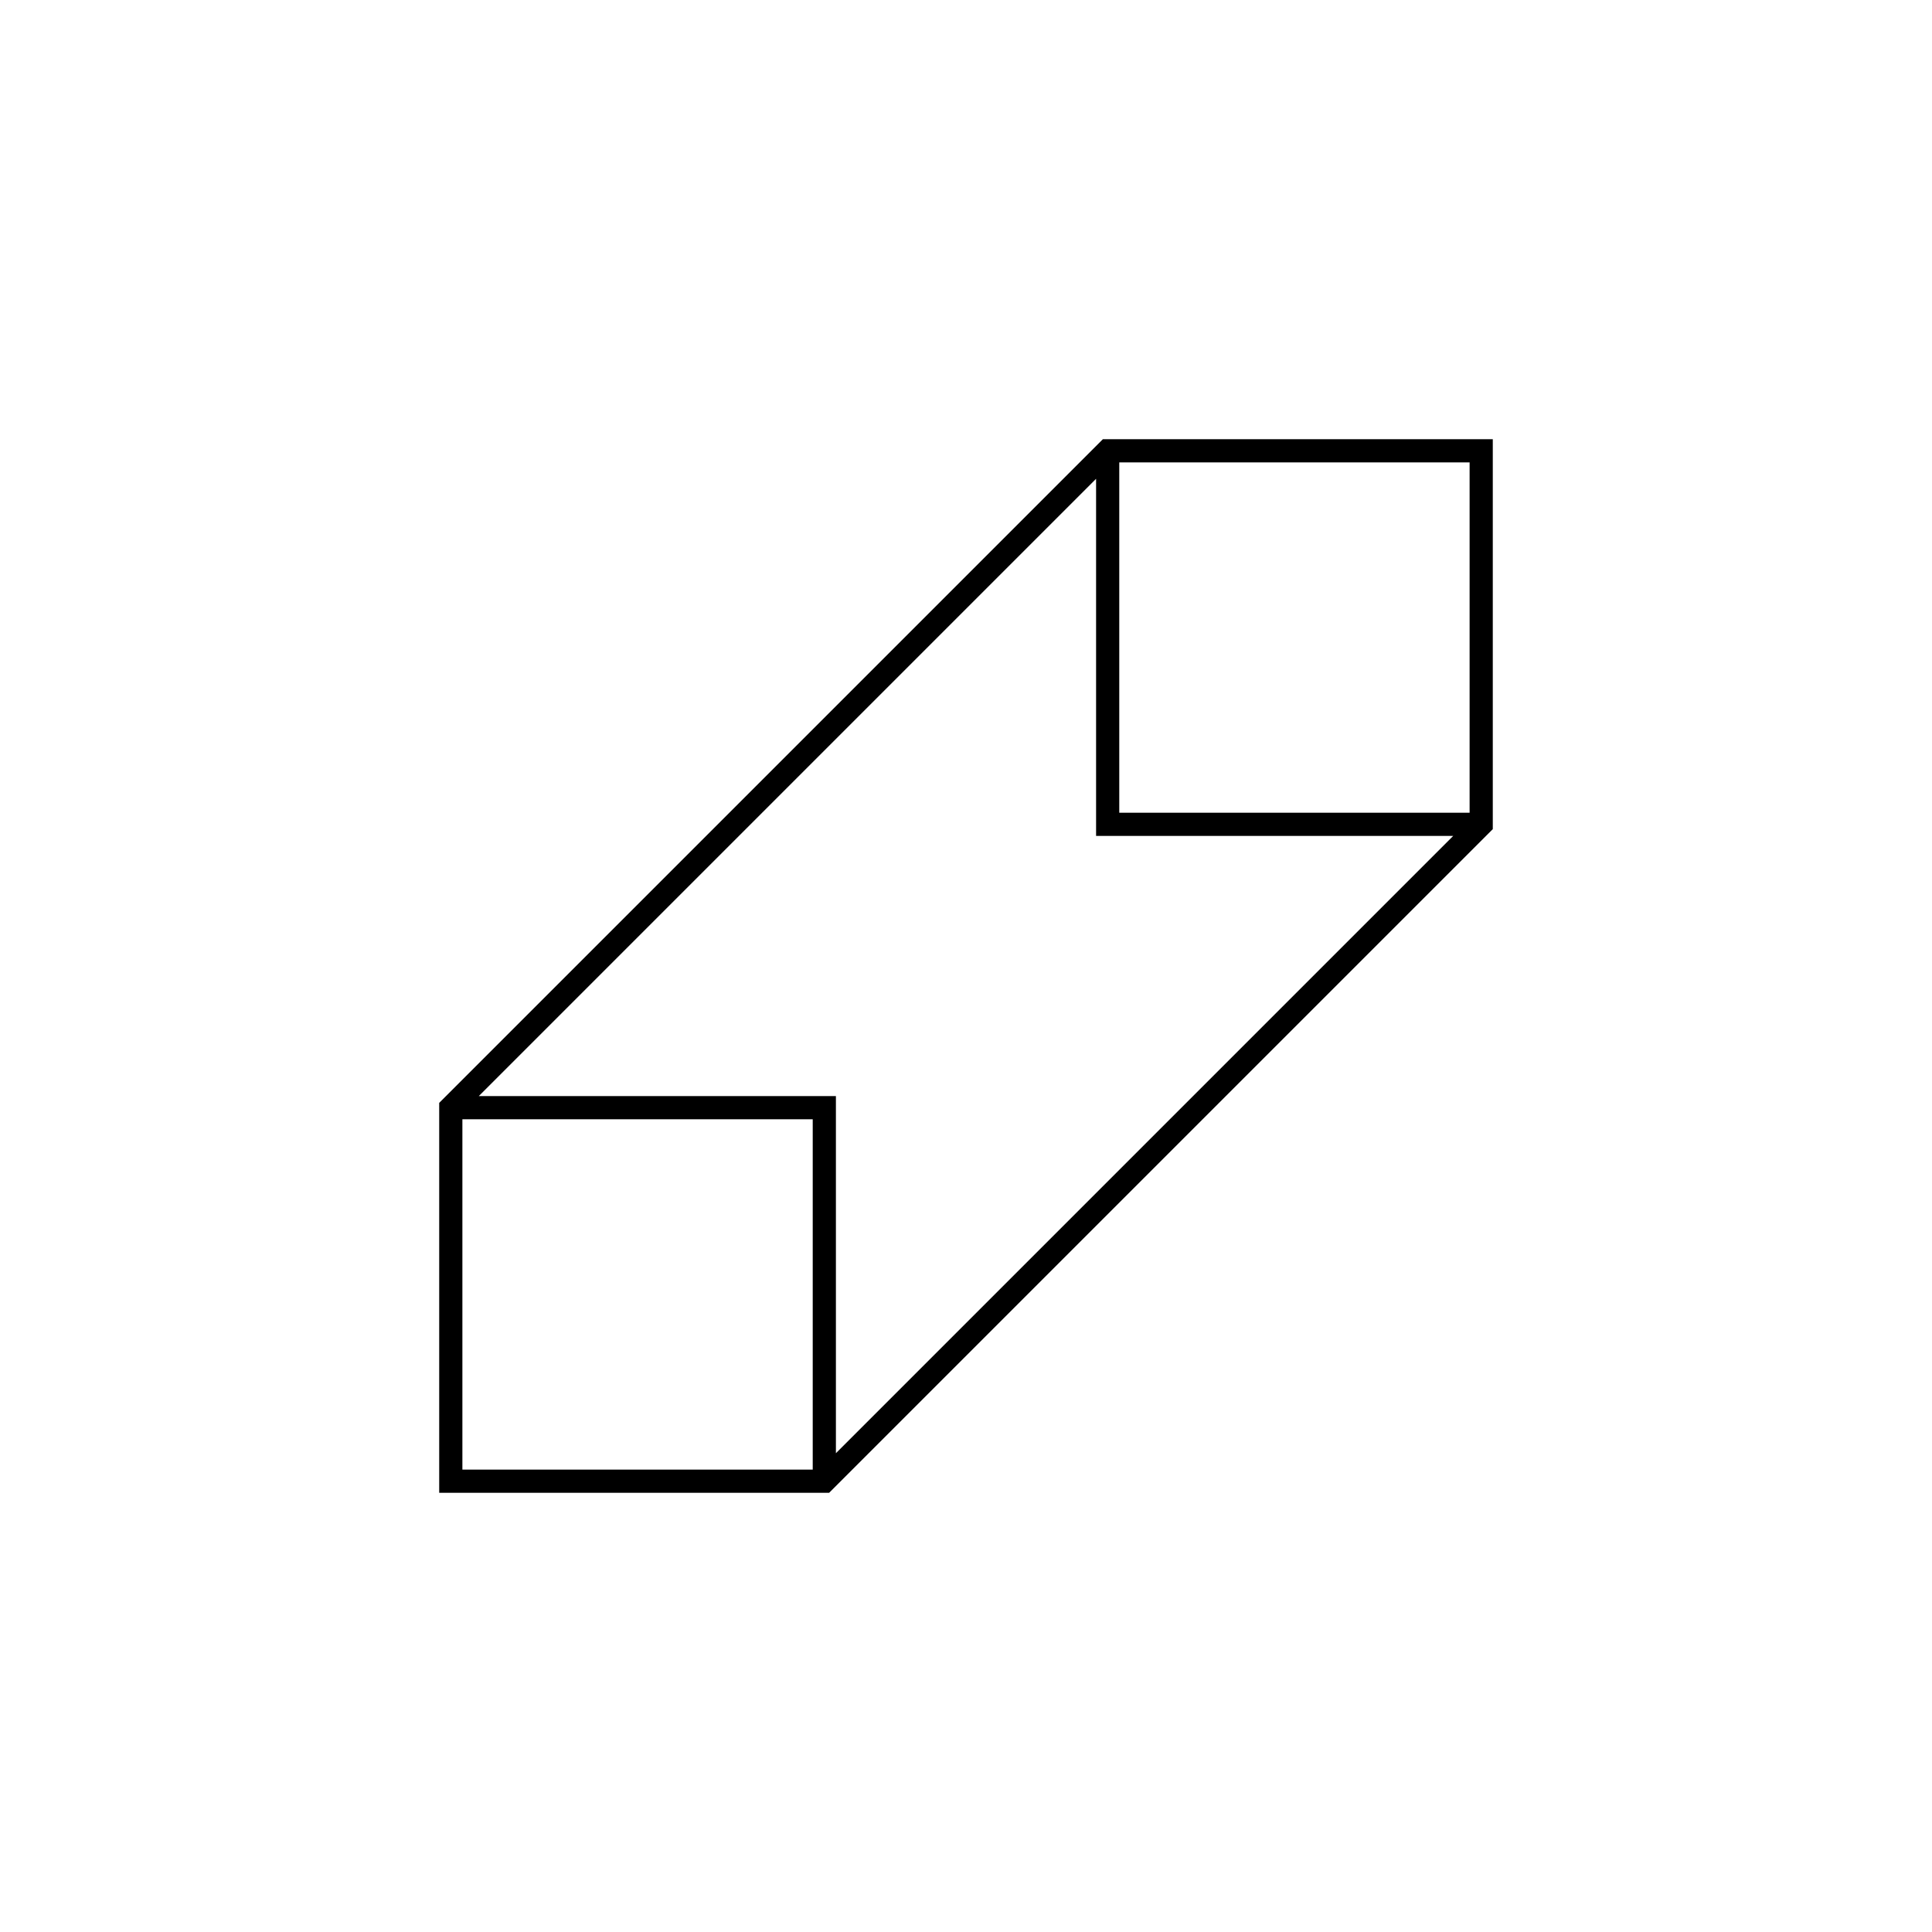 <?xml version="1.0" encoding="utf-8"?>
<!-- Generator: Adobe Illustrator 16.0.0, SVG Export Plug-In . SVG Version: 6.00 Build 0)  -->
<!DOCTYPE svg PUBLIC "-//W3C//DTD SVG 1.0//EN" "http://www.w3.org/TR/2001/REC-SVG-20010904/DTD/svg10.dtd">
<svg version="1.0" id="Layer_1" xmlns="http://www.w3.org/2000/svg" xmlns:xlink="http://www.w3.org/1999/xlink" x="0px" y="0px"
	 width="500px" height="500px" viewBox="0 0 500 500" enable-background="new 0 0 500 500" xml:space="preserve">
<path d="M285.424,113.667L113.666,285.424v100.91h100.91l171.757-171.758v-100.91H285.424z M380.333,210.333h-90.667v-90.667h90.667
	V210.333z M123.909,283.666L283.666,123.91v92.424h92.424L216.333,376.092v-92.426H123.909z M119.666,289.666h90.667v90.668h-90.667
	V289.666z"/>
</svg>
